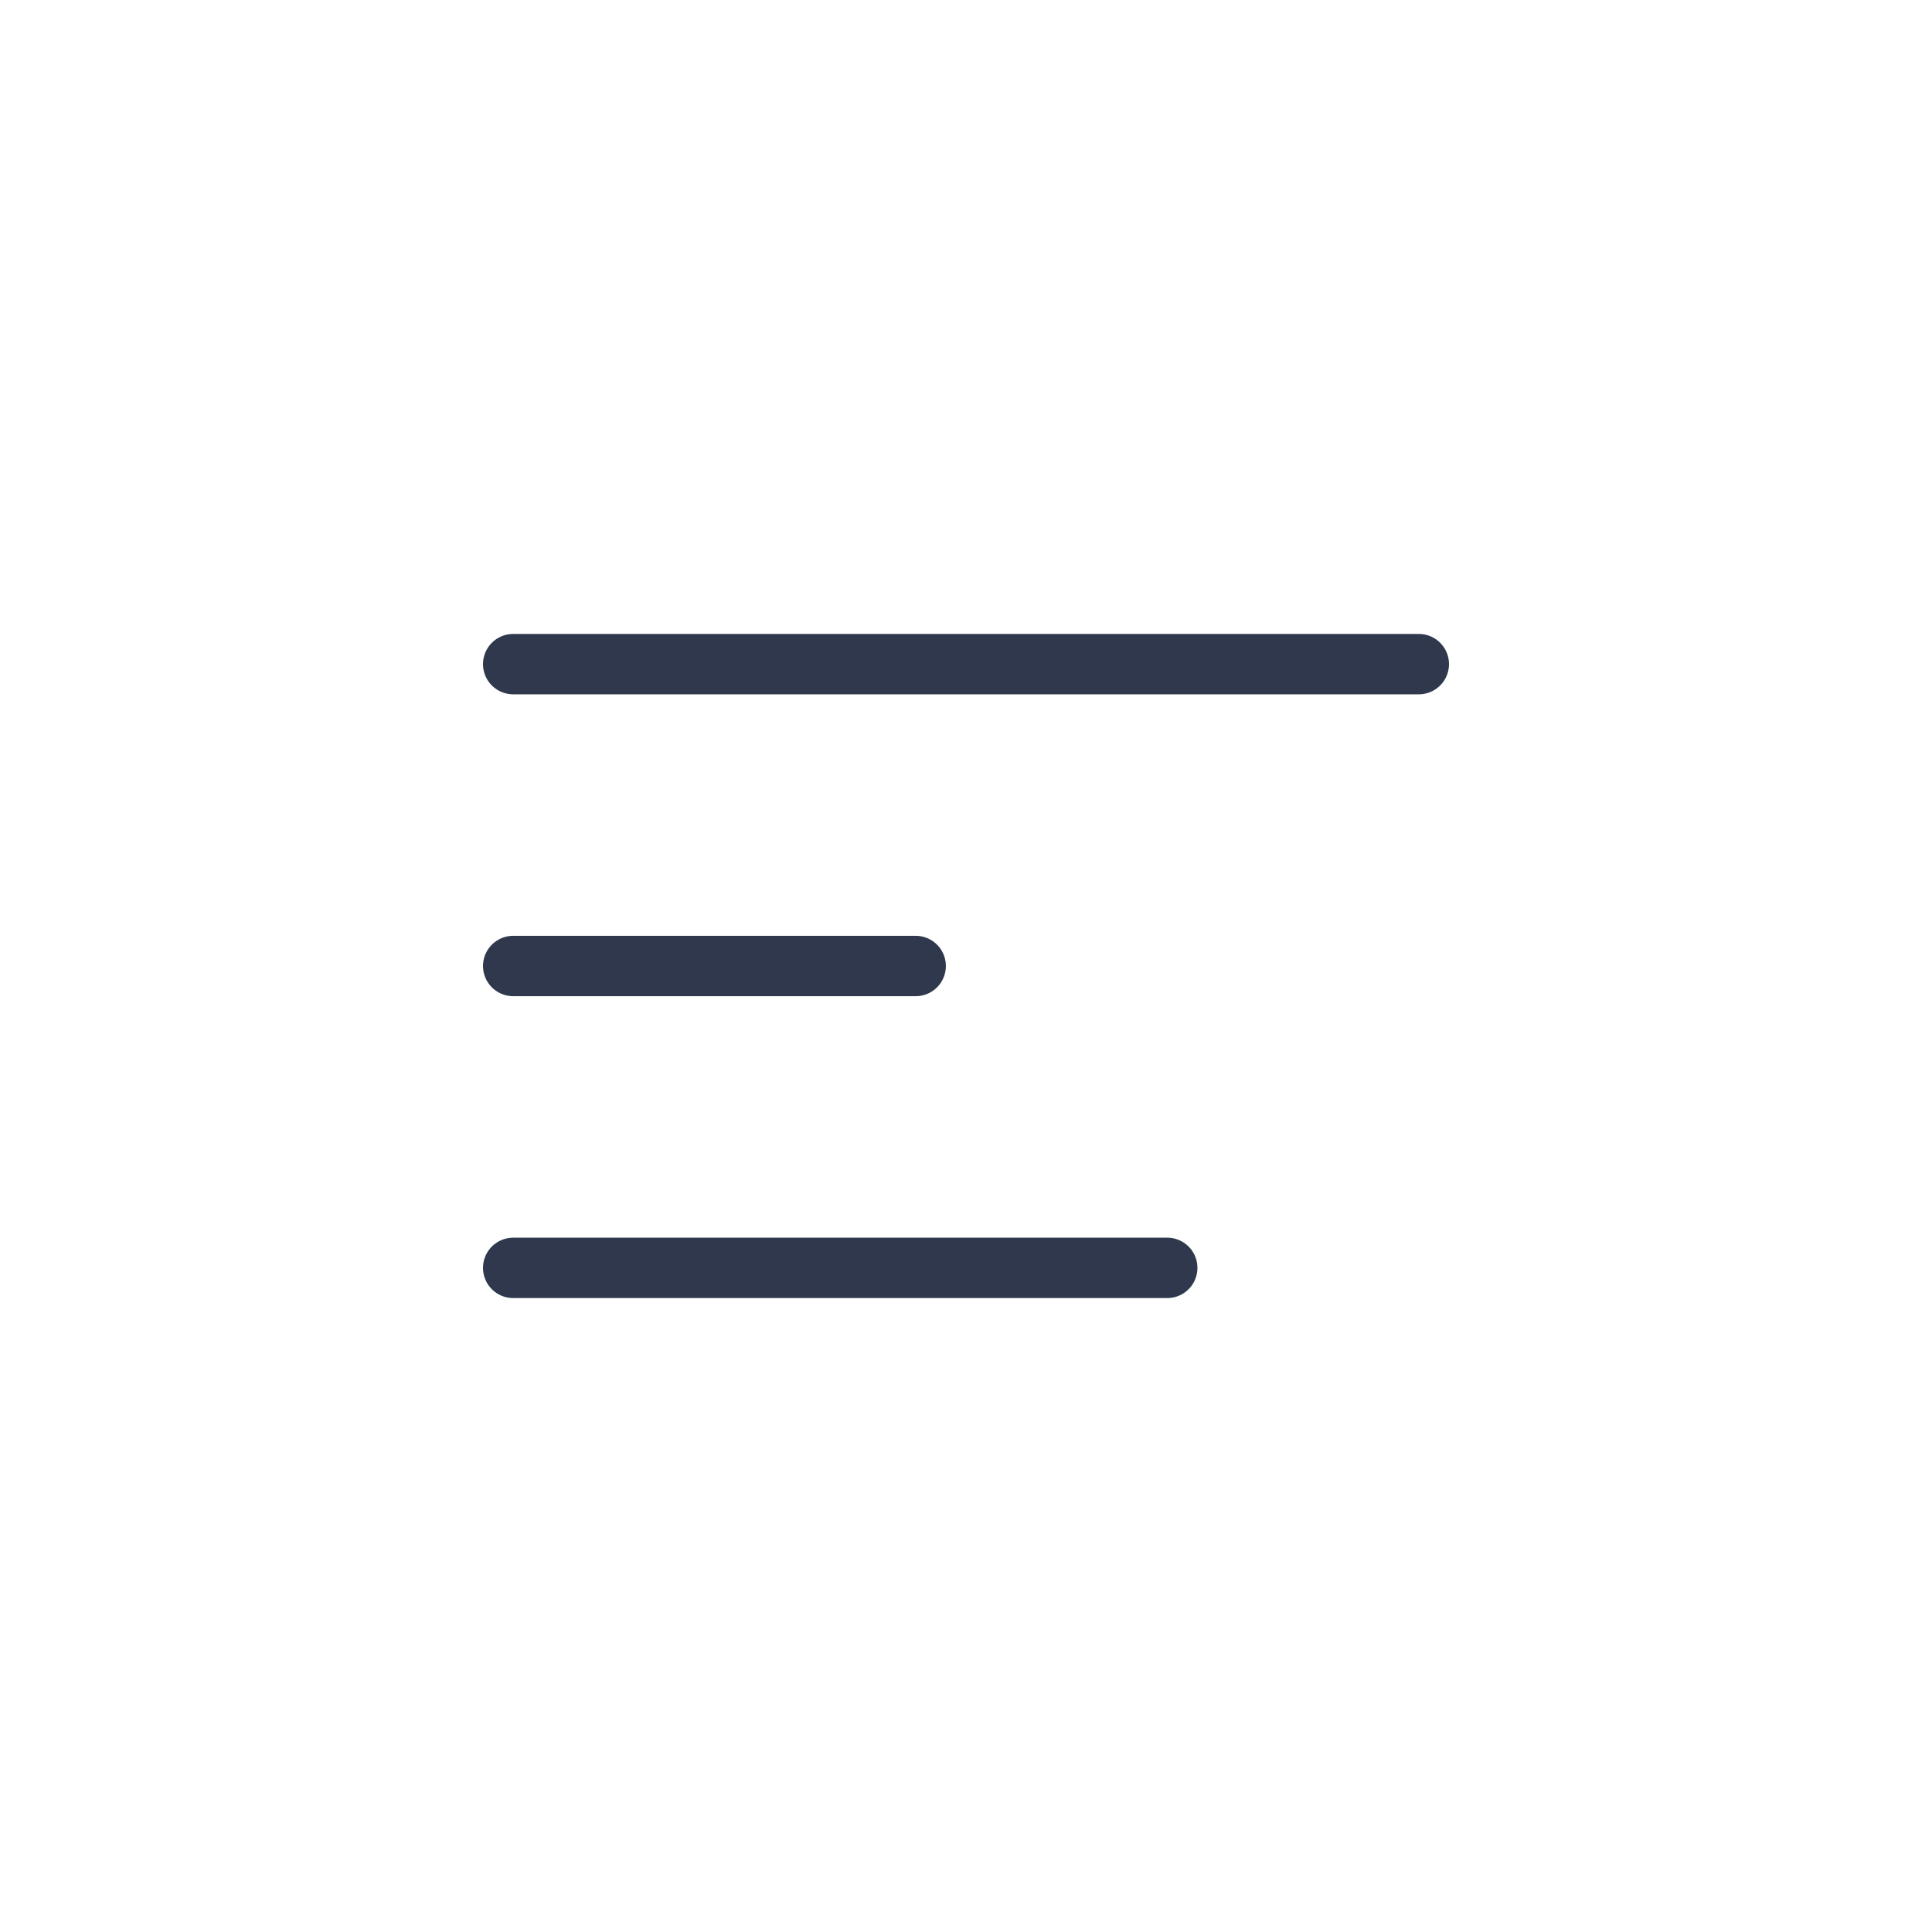 <svg width="48" height="48" viewBox="0 0 48 48" fill="none" xmlns="http://www.w3.org/2000/svg">
  <path d="M12.75 16.5H35.25M12.75 24H22.75M12.75 31.5H29" stroke="#2F384C" stroke-width="1.5"
    stroke-linecap="round" />
</svg>
  